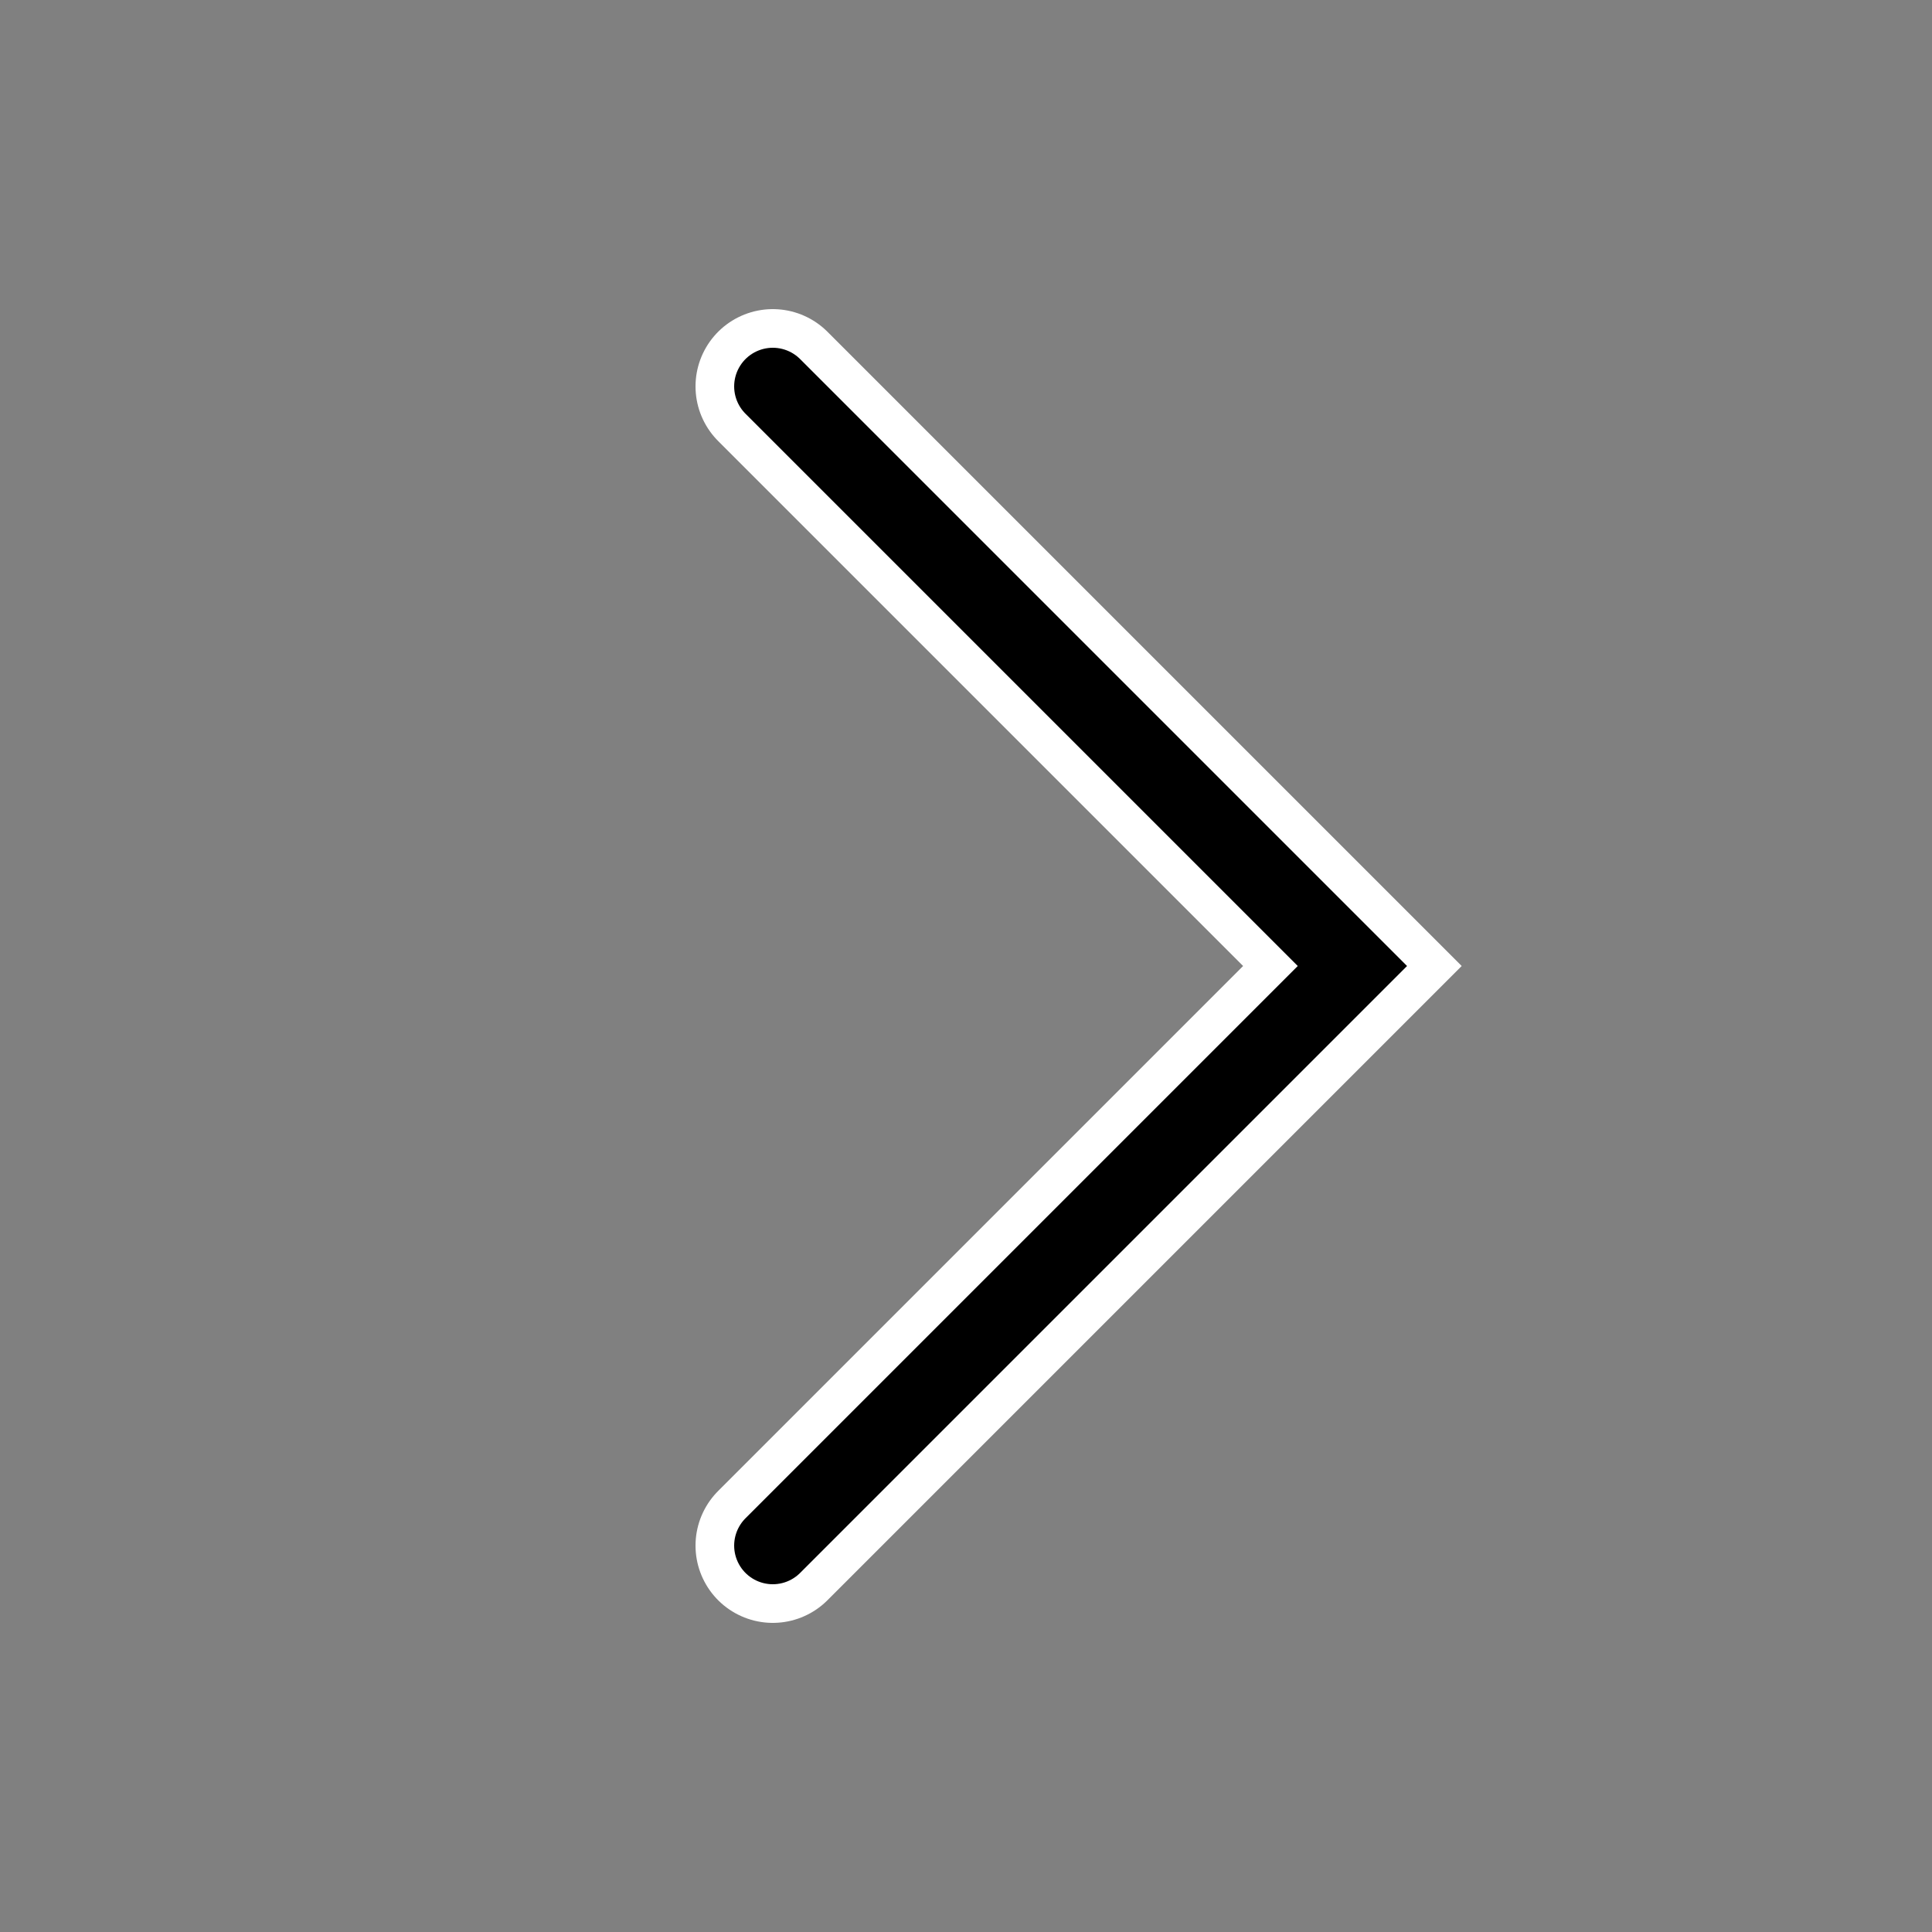 <svg xmlns="http://www.w3.org/2000/svg" viewBox="0 0 100 100">
              <rect x="0" y="0" width="100" height="100" fill="#808080" stroke="none"/>
              <polyline points="40,20 70,50 40,80" fill="none" stroke="white" stroke-width="8" stroke-linecap="round"/>
              <polyline points="40,20 70,50 40,80" fill="none" stroke="black" stroke-width="4" stroke-linecap="round"/>
          </svg>